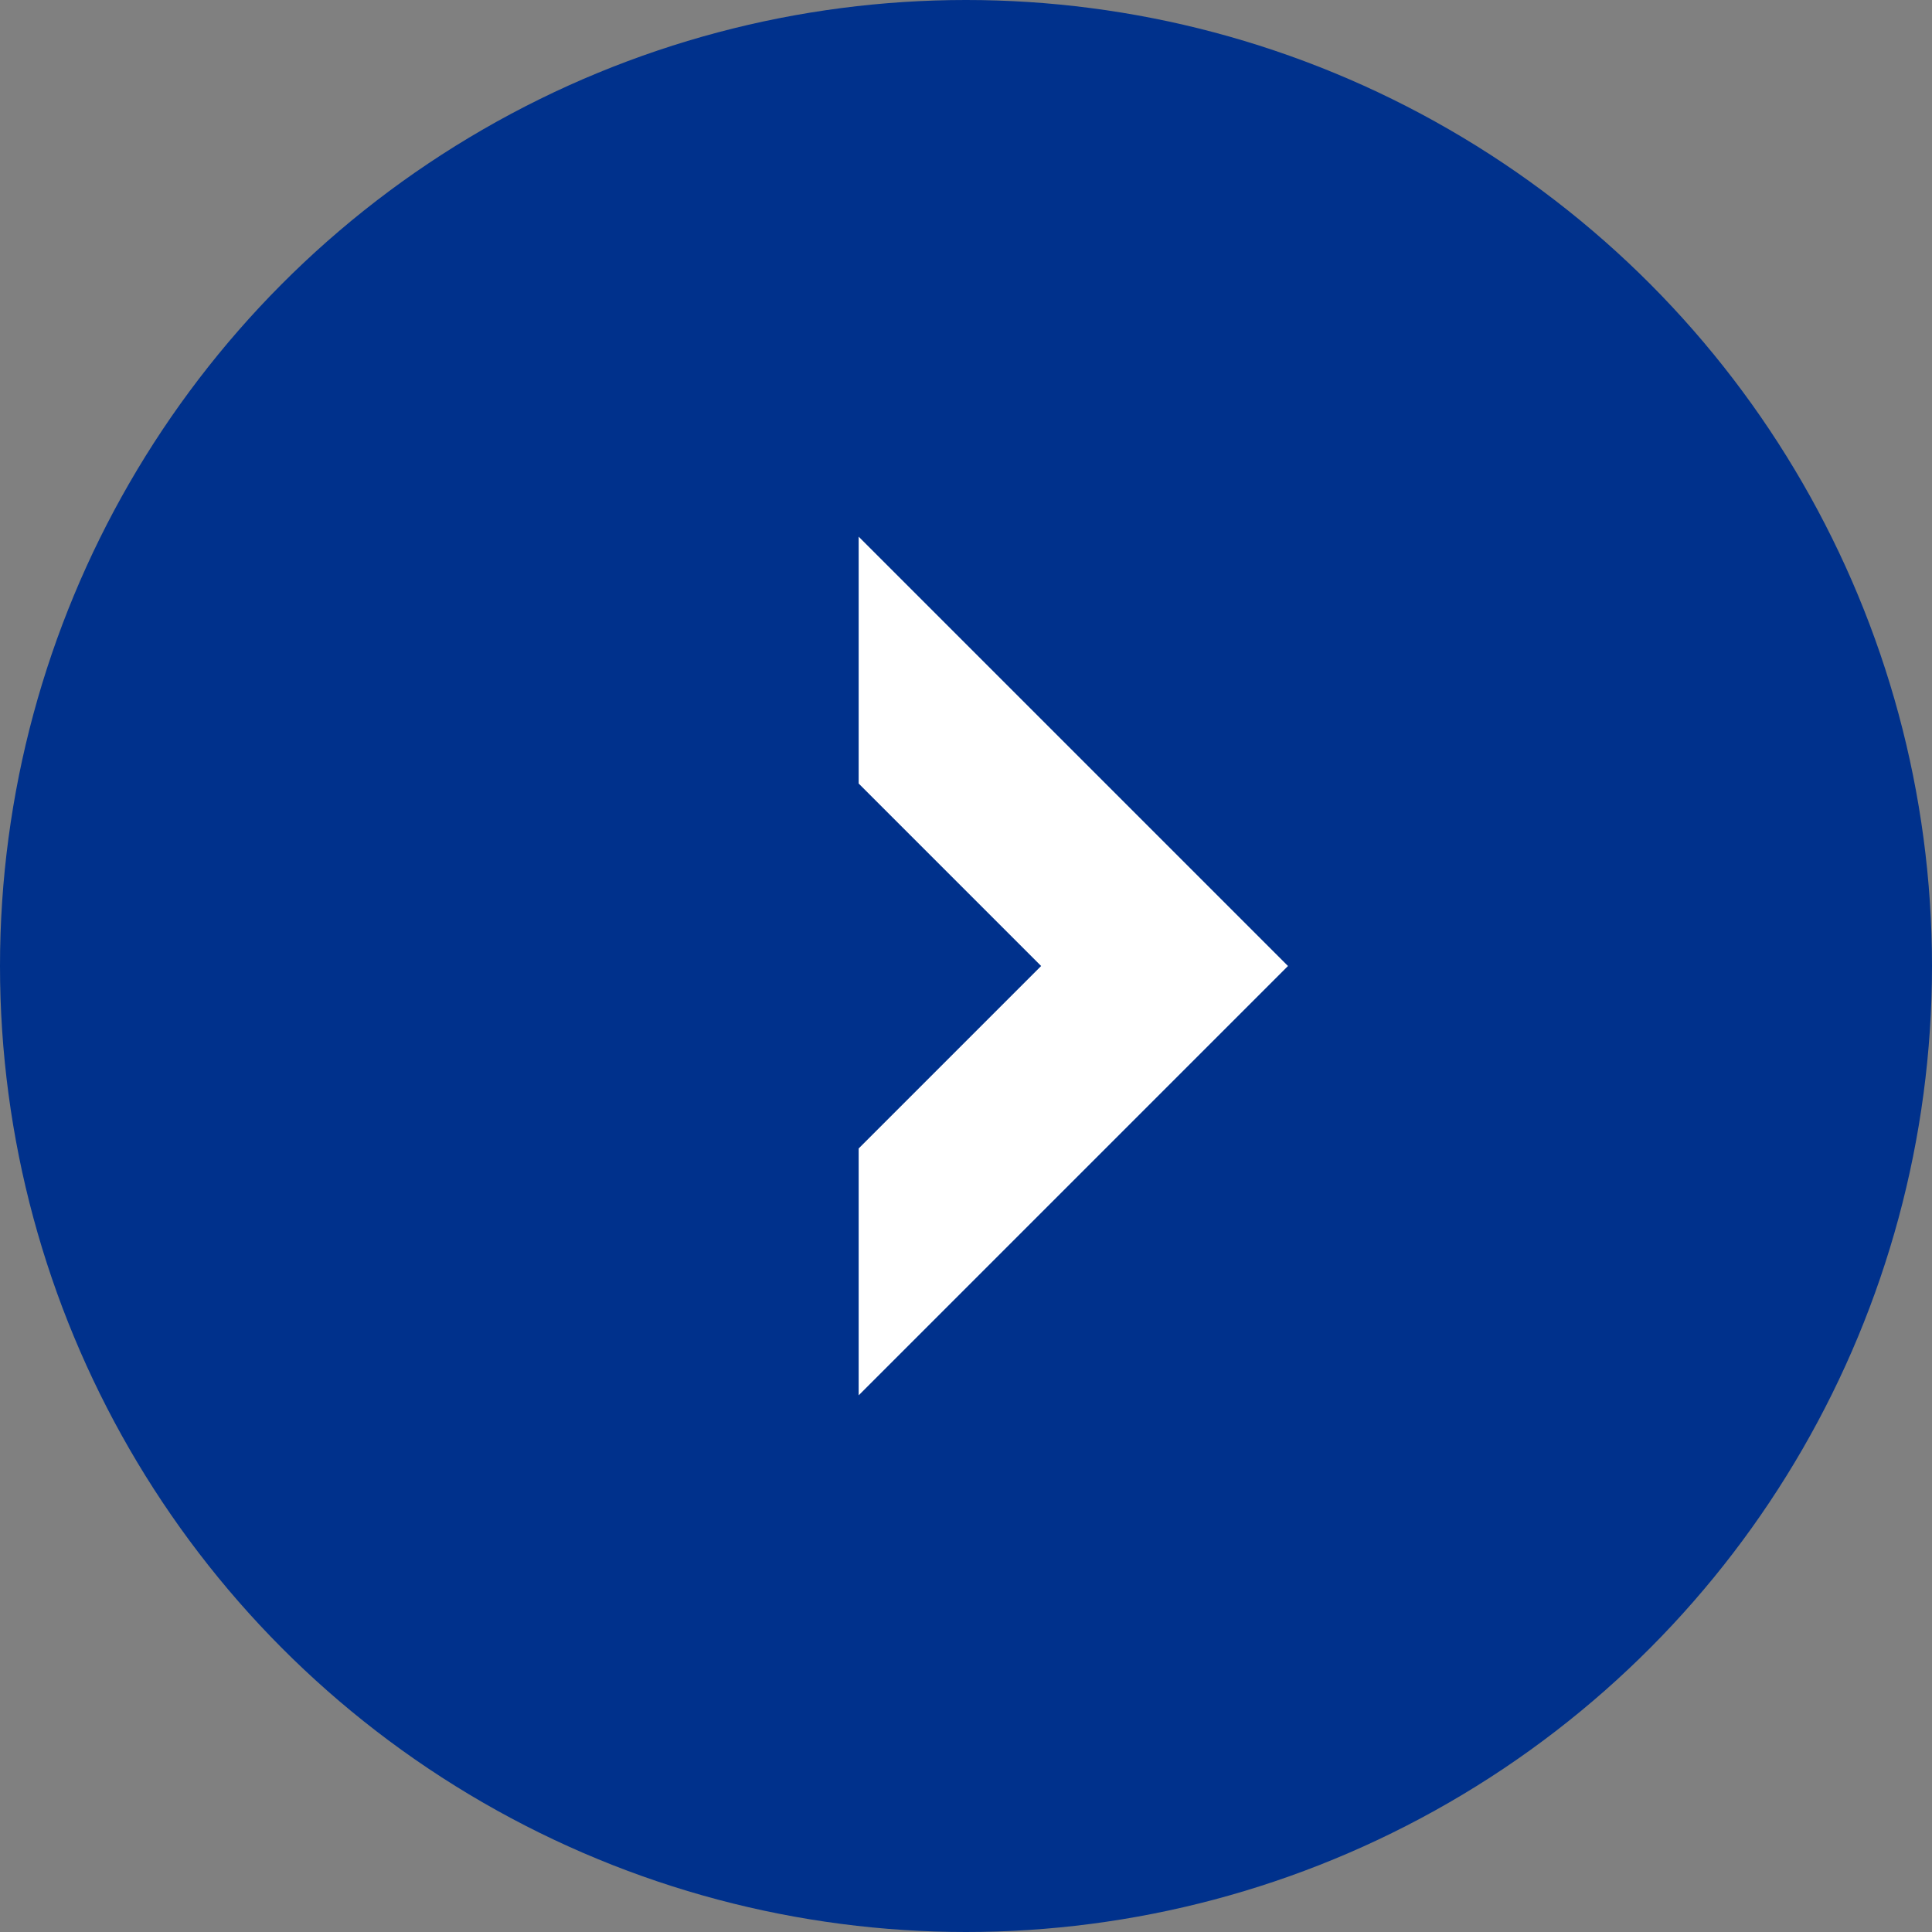 <svg xmlns="http://www.w3.org/2000/svg" viewBox="0 0 18 18"><rect x="0" y="0" width="18" height="18" fill="#808080" stroke="none"/><circle cx="9" cy="9" r="9" fill-rule="evenodd" clip-rule="evenodd" fill="#00318c"/><path d="M8 10.7L9.7 9 8 7.3V5l4 4-4 4v-2.3z" fill="#fff"/></svg>